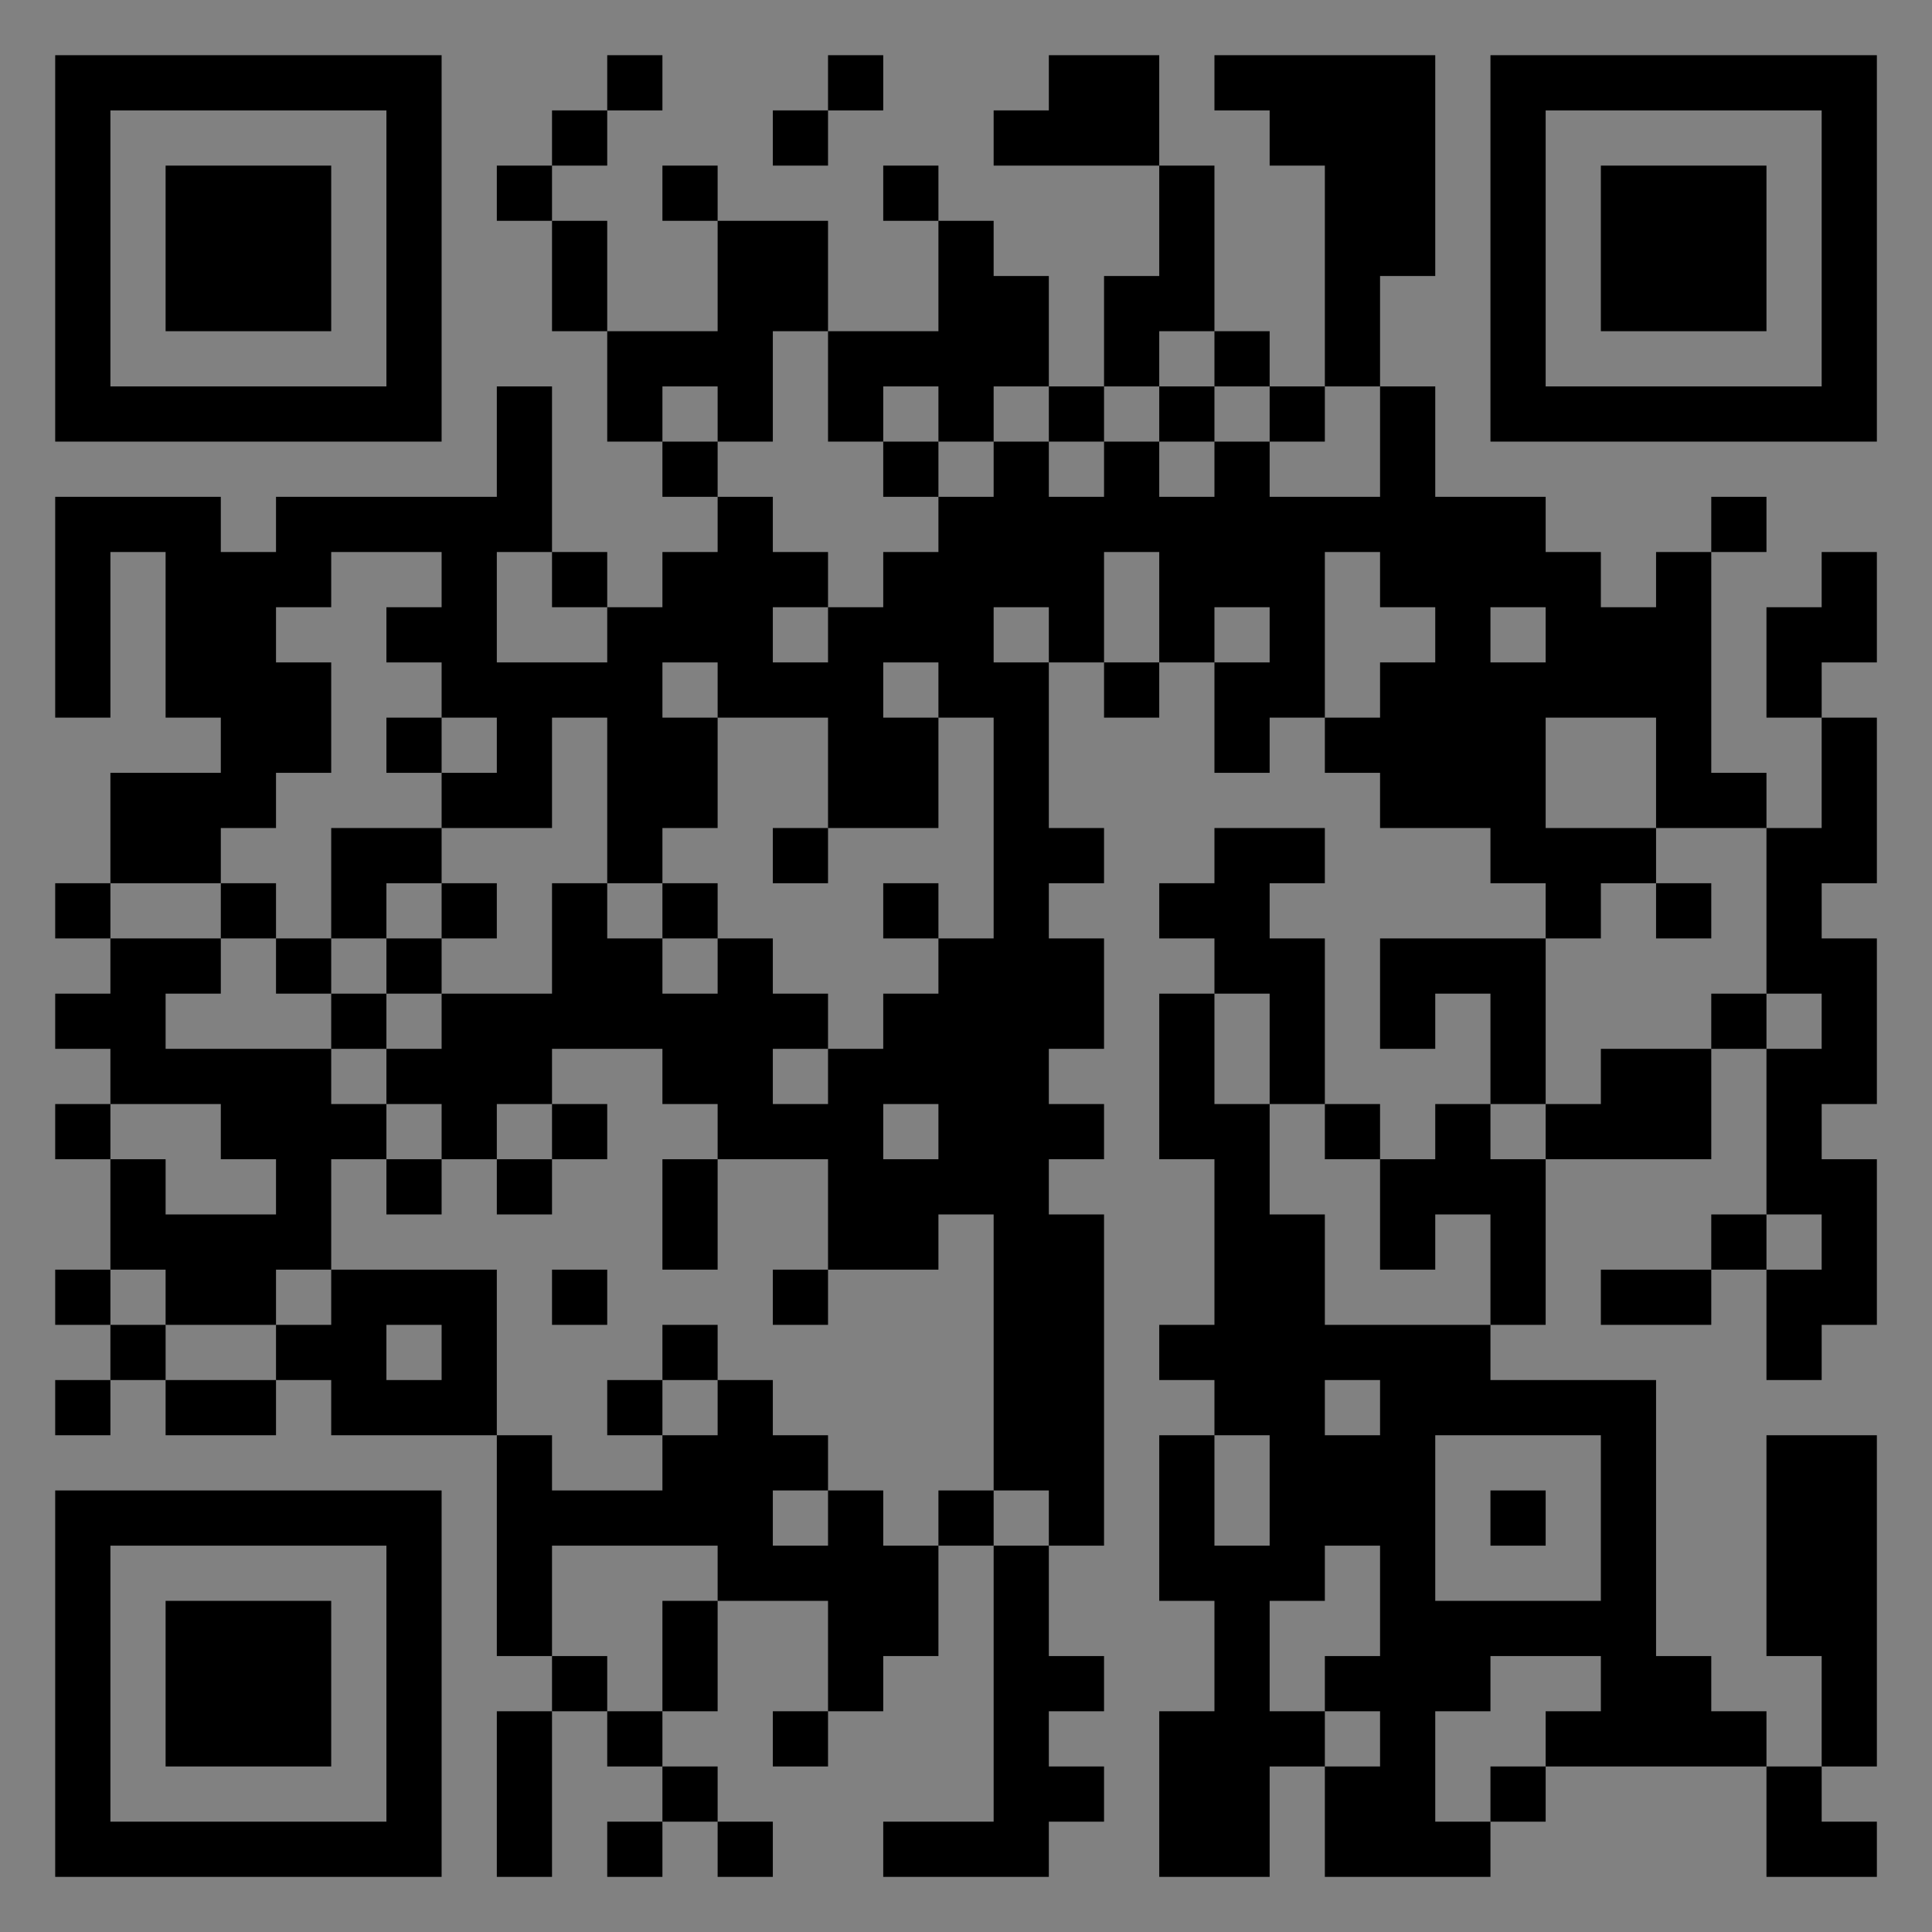 <?xml version="1.0" encoding="UTF-8"?>
<svg xmlns="http://www.w3.org/2000/svg" version="1.1" width="400" height="400" viewBox="0 0 400 400"><rect x="0" y="0" width="400" height="400" fill="#808080" stroke="none"/><rect x="0" y="0" width="400" height="400" fill="#ffffff" fill-opacity="0.01"/><g transform="scale(11.429)"><g transform="translate(1.000,1.000)"><path fill-rule="evenodd" d="M10 0L10 1L9 1L9 2L8 2L8 3L9 3L9 5L10 5L10 7L11 7L11 8L12 8L12 9L11 9L11 10L10 10L10 9L9 9L9 6L8 6L8 8L4 8L4 9L3 9L3 8L0 8L0 12L1 12L1 9L2 9L2 12L3 12L3 13L1 13L1 15L0 15L0 16L1 16L1 17L0 17L0 18L1 18L1 19L0 19L0 20L1 20L1 22L0 22L0 23L1 23L1 24L0 24L0 25L1 25L1 24L2 24L2 25L4 25L4 24L5 24L5 25L8 25L8 29L9 29L9 30L8 30L8 33L9 33L9 30L10 30L10 31L11 31L11 32L10 32L10 33L11 33L11 32L12 32L12 33L13 33L13 32L12 32L12 31L11 31L11 30L12 30L12 28L14 28L14 30L13 30L13 31L14 31L14 30L15 30L15 29L16 29L16 27L17 27L17 32L15 32L15 33L18 33L18 32L19 32L19 31L18 31L18 30L19 30L19 29L18 29L18 27L19 27L19 21L18 21L18 20L19 20L19 19L18 19L18 18L19 18L19 16L18 16L18 15L19 15L19 14L18 14L18 11L19 11L19 12L20 12L20 11L21 11L21 13L22 13L22 12L23 12L23 13L24 13L24 14L26 14L26 15L27 15L27 16L24 16L24 18L25 18L25 17L26 17L26 19L25 19L25 20L24 20L24 19L23 19L23 16L22 16L22 15L23 15L23 14L21 14L21 15L20 15L20 16L21 16L21 17L20 17L20 20L21 20L21 23L20 23L20 24L21 24L21 25L20 25L20 28L21 28L21 30L20 30L20 33L22 33L22 31L23 31L23 33L26 33L26 32L27 32L27 31L31 31L31 33L33 33L33 32L32 32L32 31L33 31L33 25L31 25L31 29L32 29L32 31L31 31L31 30L30 30L30 29L29 29L29 24L26 24L26 23L27 23L27 20L30 20L30 18L31 18L31 21L30 21L30 22L28 22L28 23L30 23L30 22L31 22L31 24L32 24L32 23L33 23L33 20L32 20L32 19L33 19L33 16L32 16L32 15L33 15L33 12L32 12L32 11L33 11L33 9L32 9L32 10L31 10L31 12L32 12L32 14L31 14L31 13L30 13L30 9L31 9L31 8L30 8L30 9L29 9L29 10L28 10L28 9L27 9L27 8L25 8L25 6L24 6L24 4L25 4L25 0L21 0L21 1L22 1L22 2L23 2L23 6L22 6L22 5L21 5L21 2L20 2L20 0L18 0L18 1L17 1L17 2L20 2L20 4L19 4L19 6L18 6L18 4L17 4L17 3L16 3L16 2L15 2L15 3L16 3L16 5L14 5L14 3L12 3L12 2L11 2L11 3L12 3L12 5L10 5L10 3L9 3L9 2L10 2L10 1L11 1L11 0ZM14 0L14 1L13 1L13 2L14 2L14 1L15 1L15 0ZM13 5L13 7L12 7L12 6L11 6L11 7L12 7L12 8L13 8L13 9L14 9L14 10L13 10L13 11L14 11L14 10L15 10L15 9L16 9L16 8L17 8L17 7L18 7L18 8L19 8L19 7L20 7L20 8L21 8L21 7L22 7L22 8L24 8L24 6L23 6L23 7L22 7L22 6L21 6L21 5L20 5L20 6L19 6L19 7L18 7L18 6L17 6L17 7L16 7L16 6L15 6L15 7L14 7L14 5ZM20 6L20 7L21 7L21 6ZM15 7L15 8L16 8L16 7ZM5 9L5 10L4 10L4 11L5 11L5 13L4 13L4 14L3 14L3 15L1 15L1 16L3 16L3 17L2 17L2 18L5 18L5 19L6 19L6 20L5 20L5 22L4 22L4 23L2 23L2 22L1 22L1 23L2 23L2 24L4 24L4 23L5 23L5 22L8 22L8 25L9 25L9 26L11 26L11 25L12 25L12 24L13 24L13 25L14 25L14 26L13 26L13 27L14 27L14 26L15 26L15 27L16 27L16 26L17 26L17 27L18 27L18 26L17 26L17 21L16 21L16 22L14 22L14 20L12 20L12 19L11 19L11 18L9 18L9 19L8 19L8 20L7 20L7 19L6 19L6 18L7 18L7 17L9 17L9 15L10 15L10 16L11 16L11 17L12 17L12 16L13 16L13 17L14 17L14 18L13 18L13 19L14 19L14 18L15 18L15 17L16 17L16 16L17 16L17 12L16 12L16 11L15 11L15 12L16 12L16 14L14 14L14 12L12 12L12 11L11 11L11 12L12 12L12 14L11 14L11 15L10 15L10 12L9 12L9 14L7 14L7 13L8 13L8 12L7 12L7 11L6 11L6 10L7 10L7 9ZM8 9L8 11L10 11L10 10L9 10L9 9ZM19 9L19 11L20 11L20 9ZM23 9L23 12L24 12L24 11L25 11L25 10L24 10L24 9ZM17 10L17 11L18 11L18 10ZM21 10L21 11L22 11L22 10ZM26 10L26 11L27 11L27 10ZM6 12L6 13L7 13L7 12ZM27 12L27 14L29 14L29 15L28 15L28 16L27 16L27 19L26 19L26 20L27 20L27 19L28 19L28 18L30 18L30 17L31 17L31 18L32 18L32 17L31 17L31 14L29 14L29 12ZM5 14L5 16L4 16L4 15L3 15L3 16L4 16L4 17L5 17L5 18L6 18L6 17L7 17L7 16L8 16L8 15L7 15L7 14ZM13 14L13 15L14 15L14 14ZM6 15L6 16L5 16L5 17L6 17L6 16L7 16L7 15ZM11 15L11 16L12 16L12 15ZM15 15L15 16L16 16L16 15ZM29 15L29 16L30 16L30 15ZM21 17L21 19L22 19L22 21L23 21L23 23L26 23L26 21L25 21L25 22L24 22L24 20L23 20L23 19L22 19L22 17ZM1 19L1 20L2 20L2 21L4 21L4 20L3 20L3 19ZM9 19L9 20L8 20L8 21L9 21L9 20L10 20L10 19ZM15 19L15 20L16 20L16 19ZM6 20L6 21L7 21L7 20ZM11 20L11 22L12 22L12 20ZM31 21L31 22L32 22L32 21ZM9 22L9 23L10 23L10 22ZM13 22L13 23L14 23L14 22ZM6 23L6 24L7 24L7 23ZM11 23L11 24L10 24L10 25L11 25L11 24L12 24L12 23ZM23 24L23 25L24 25L24 24ZM21 25L21 27L22 27L22 25ZM25 25L25 28L28 28L28 25ZM26 26L26 27L27 27L27 26ZM9 27L9 29L10 29L10 30L11 30L11 28L12 28L12 27ZM23 27L23 28L22 28L22 30L23 30L23 31L24 31L24 30L23 30L23 29L24 29L24 27ZM26 29L26 30L25 30L25 32L26 32L26 31L27 31L27 30L28 30L28 29ZM0 0L0 7L7 7L7 0ZM1 1L1 6L6 6L6 1ZM2 2L2 5L5 5L5 2ZM33 0L26 0L26 7L33 7ZM32 1L27 1L27 6L32 6ZM31 2L28 2L28 5L31 5ZM0 33L7 33L7 26L0 26ZM1 32L6 32L6 27L1 27ZM2 31L5 31L5 28L2 28Z" fill="#000000"/></g></g></svg>
